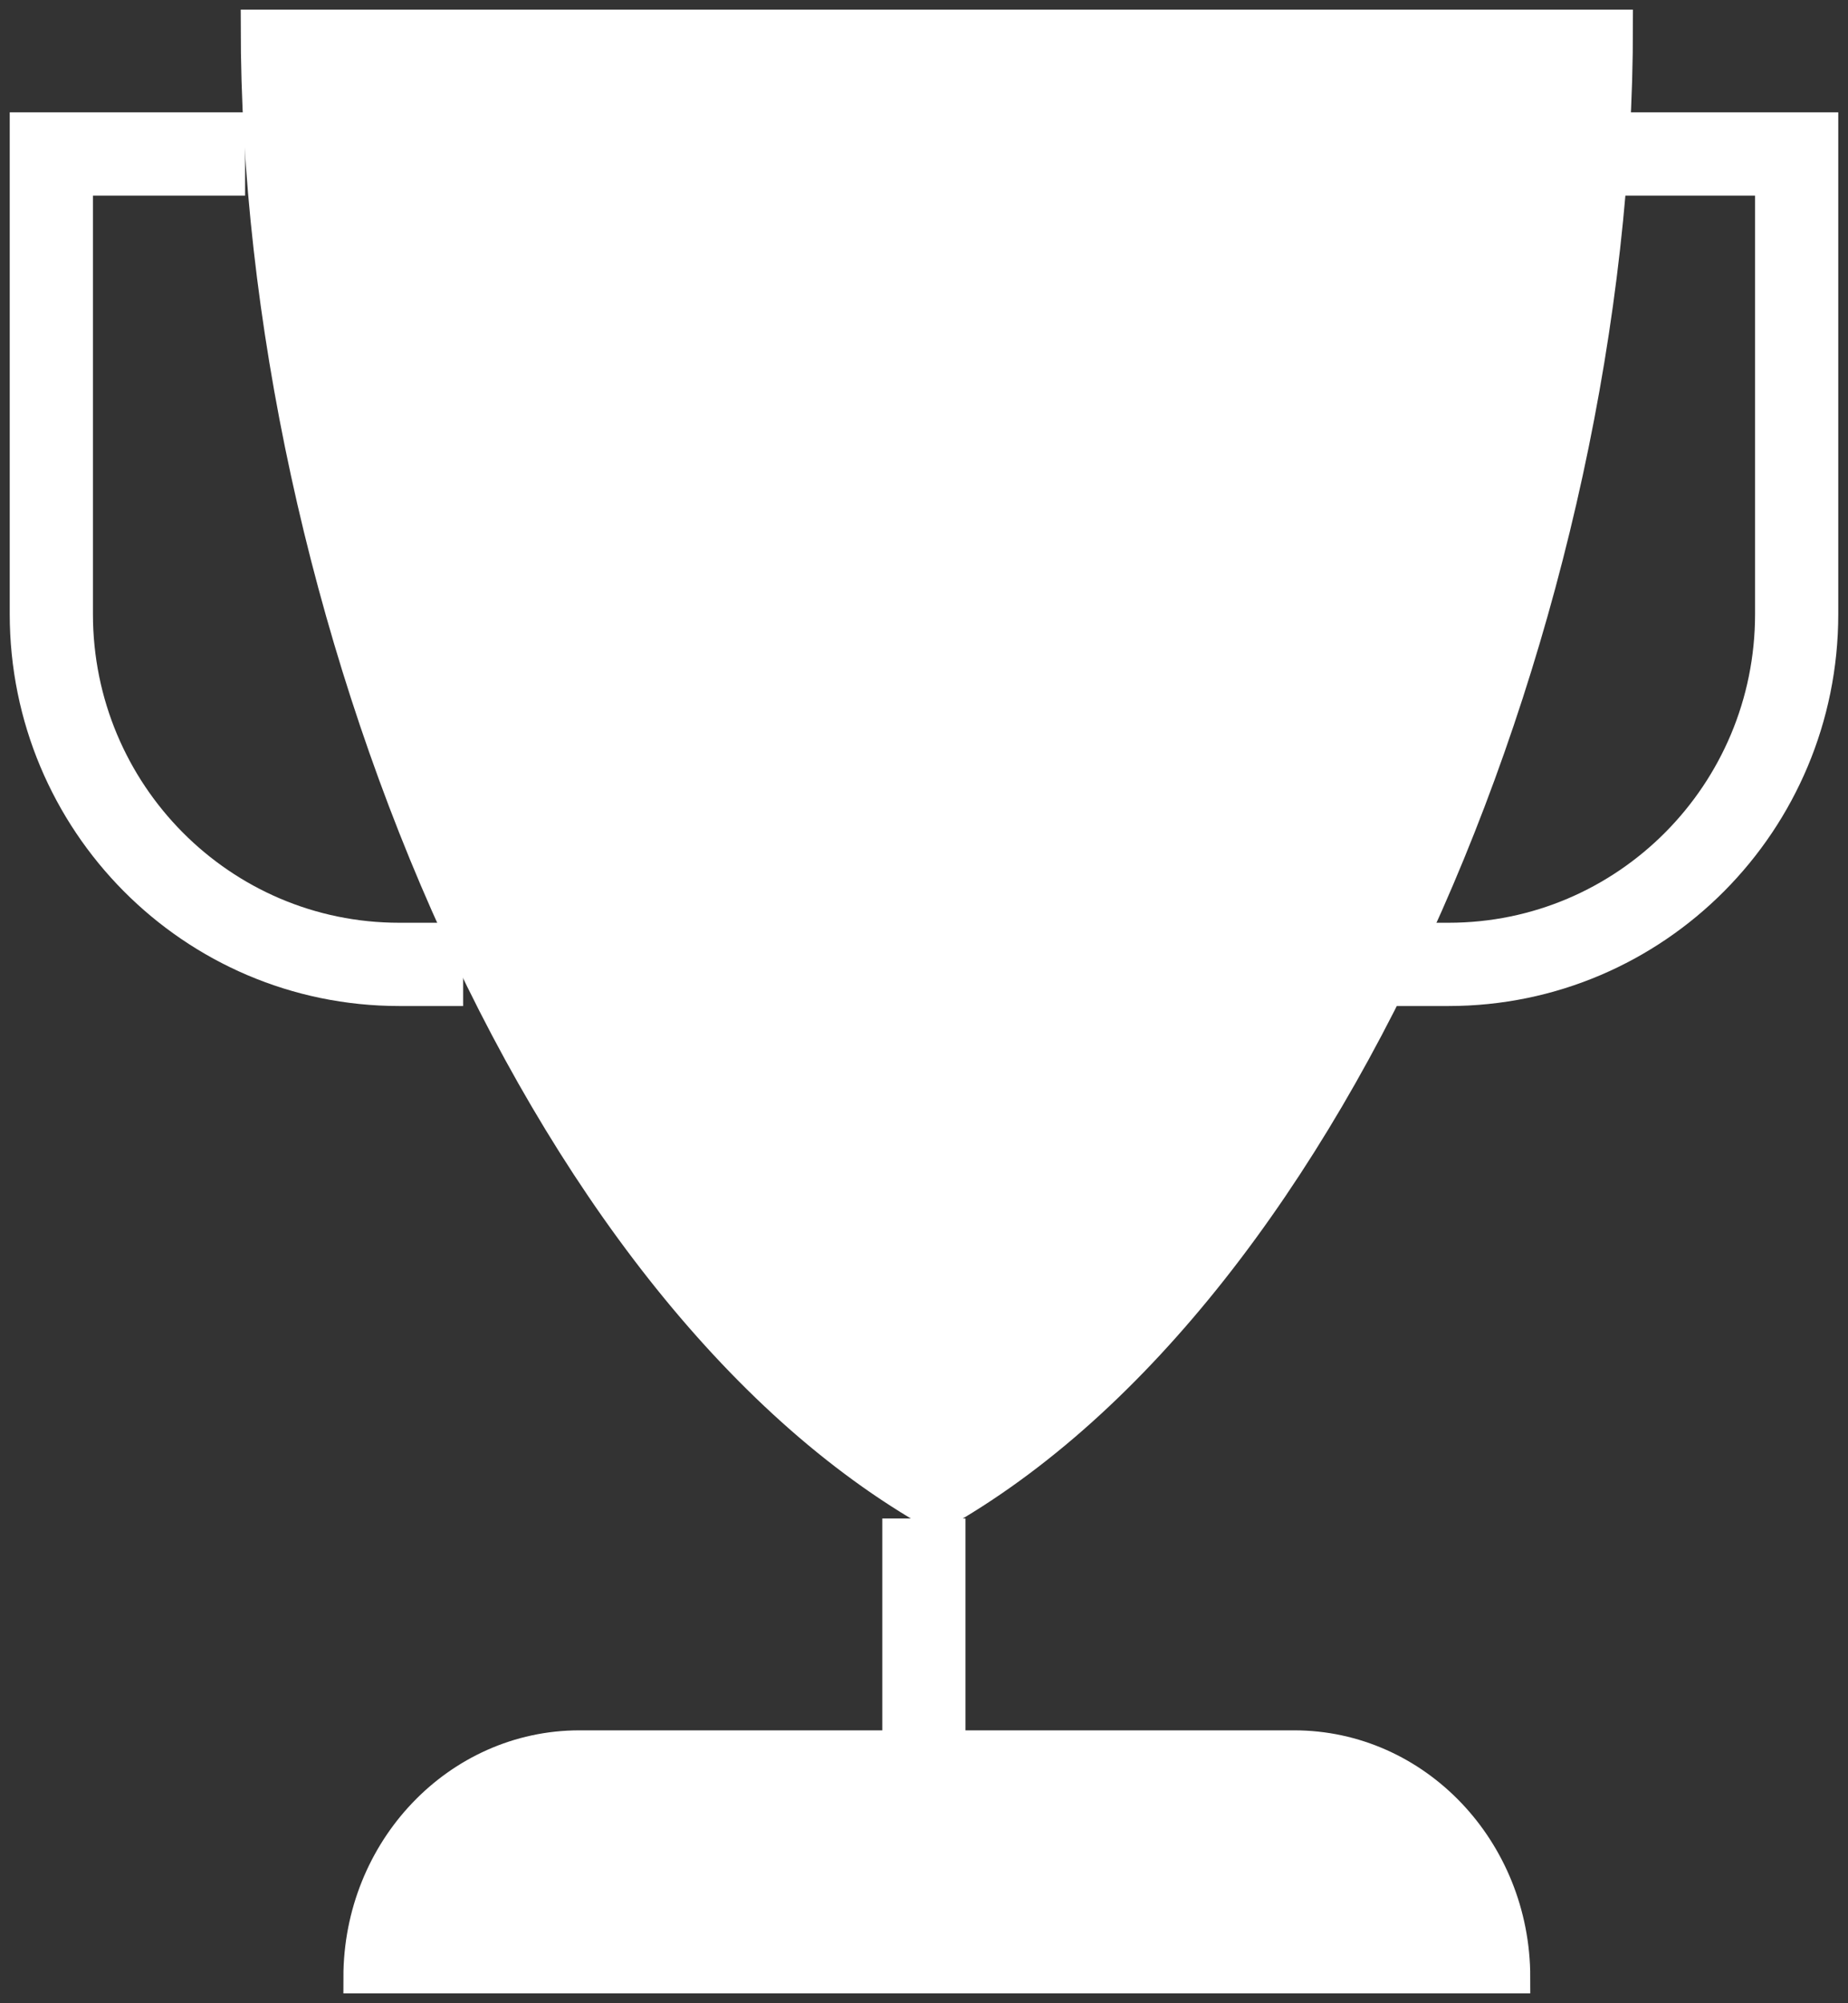 <?xml version="1.0" encoding="UTF-8"?> <svg xmlns="http://www.w3.org/2000/svg" xmlns:xlink="http://www.w3.org/1999/xlink" width="72px" height="78px" viewBox="0 0 72 78" version="1.1"><rect x="0" y="0" width="72" height="78" fill="#333333" stroke="none"/><!-- Generator: Sketch 62 (91390) - https://sketch.com --><title>Championship-logo</title><desc>Created with Sketch.</desc><g id="Design" stroke="none" stroke-width="1" fill="none" fill-rule="evenodd"><g id="Athletics" transform="translate(-1027, -2637)"><g id="Group-4" transform="translate(261, 2471)"><g id="Championship-logo" transform="translate(768, 166)"><g id="Group-12"><path d="M33.996,59.125 L33.996,67.995 M51.952,37.55 L54.44,37.55 C61.929,37.55 68,31.444 68,23.911 L68,5.995 L60.443,5.995 M16.044,37.55 L13.551,37.55 C6.066,37.55 0,31.444 0,23.911 L0,5.995 L7.549,5.995" id="Stroke-2" stroke="#FFFFFF" stroke-width="3.242"></path><path d="M8,0.995 C8,23.672 18.881,50.237 34.5,58.995 C50.119,50.237 61,23.672 61,0.995 L8,0.995 Z" id="Fill-4" fill="#FFFFFF"></path><path d="M8,0.995 C8,23.672 18.881,50.237 34.5,58.995 C50.119,50.237 61,23.672 61,0.995 L8,0.995 Z" id="Stroke-6" stroke="#FFFFFF" stroke-width="1.242"></path><path d="M12,76.995 C12,72.026 15.841,67.995 20.576,67.995 L48.42,67.995 C53.159,67.995 57,72.026 57,76.995 L12,76.995 Z" id="Fill-8" fill="#FFFFFF"></path><path d="M12,76.995 C12,72.026 15.841,67.995 20.576,67.995 L48.42,67.995 C53.159,67.995 57,72.026 57,76.995 L12,76.995 Z" id="Stroke-10" stroke="#FFFFFF" stroke-width="1.242"></path></g></g></g></g></g></svg> 